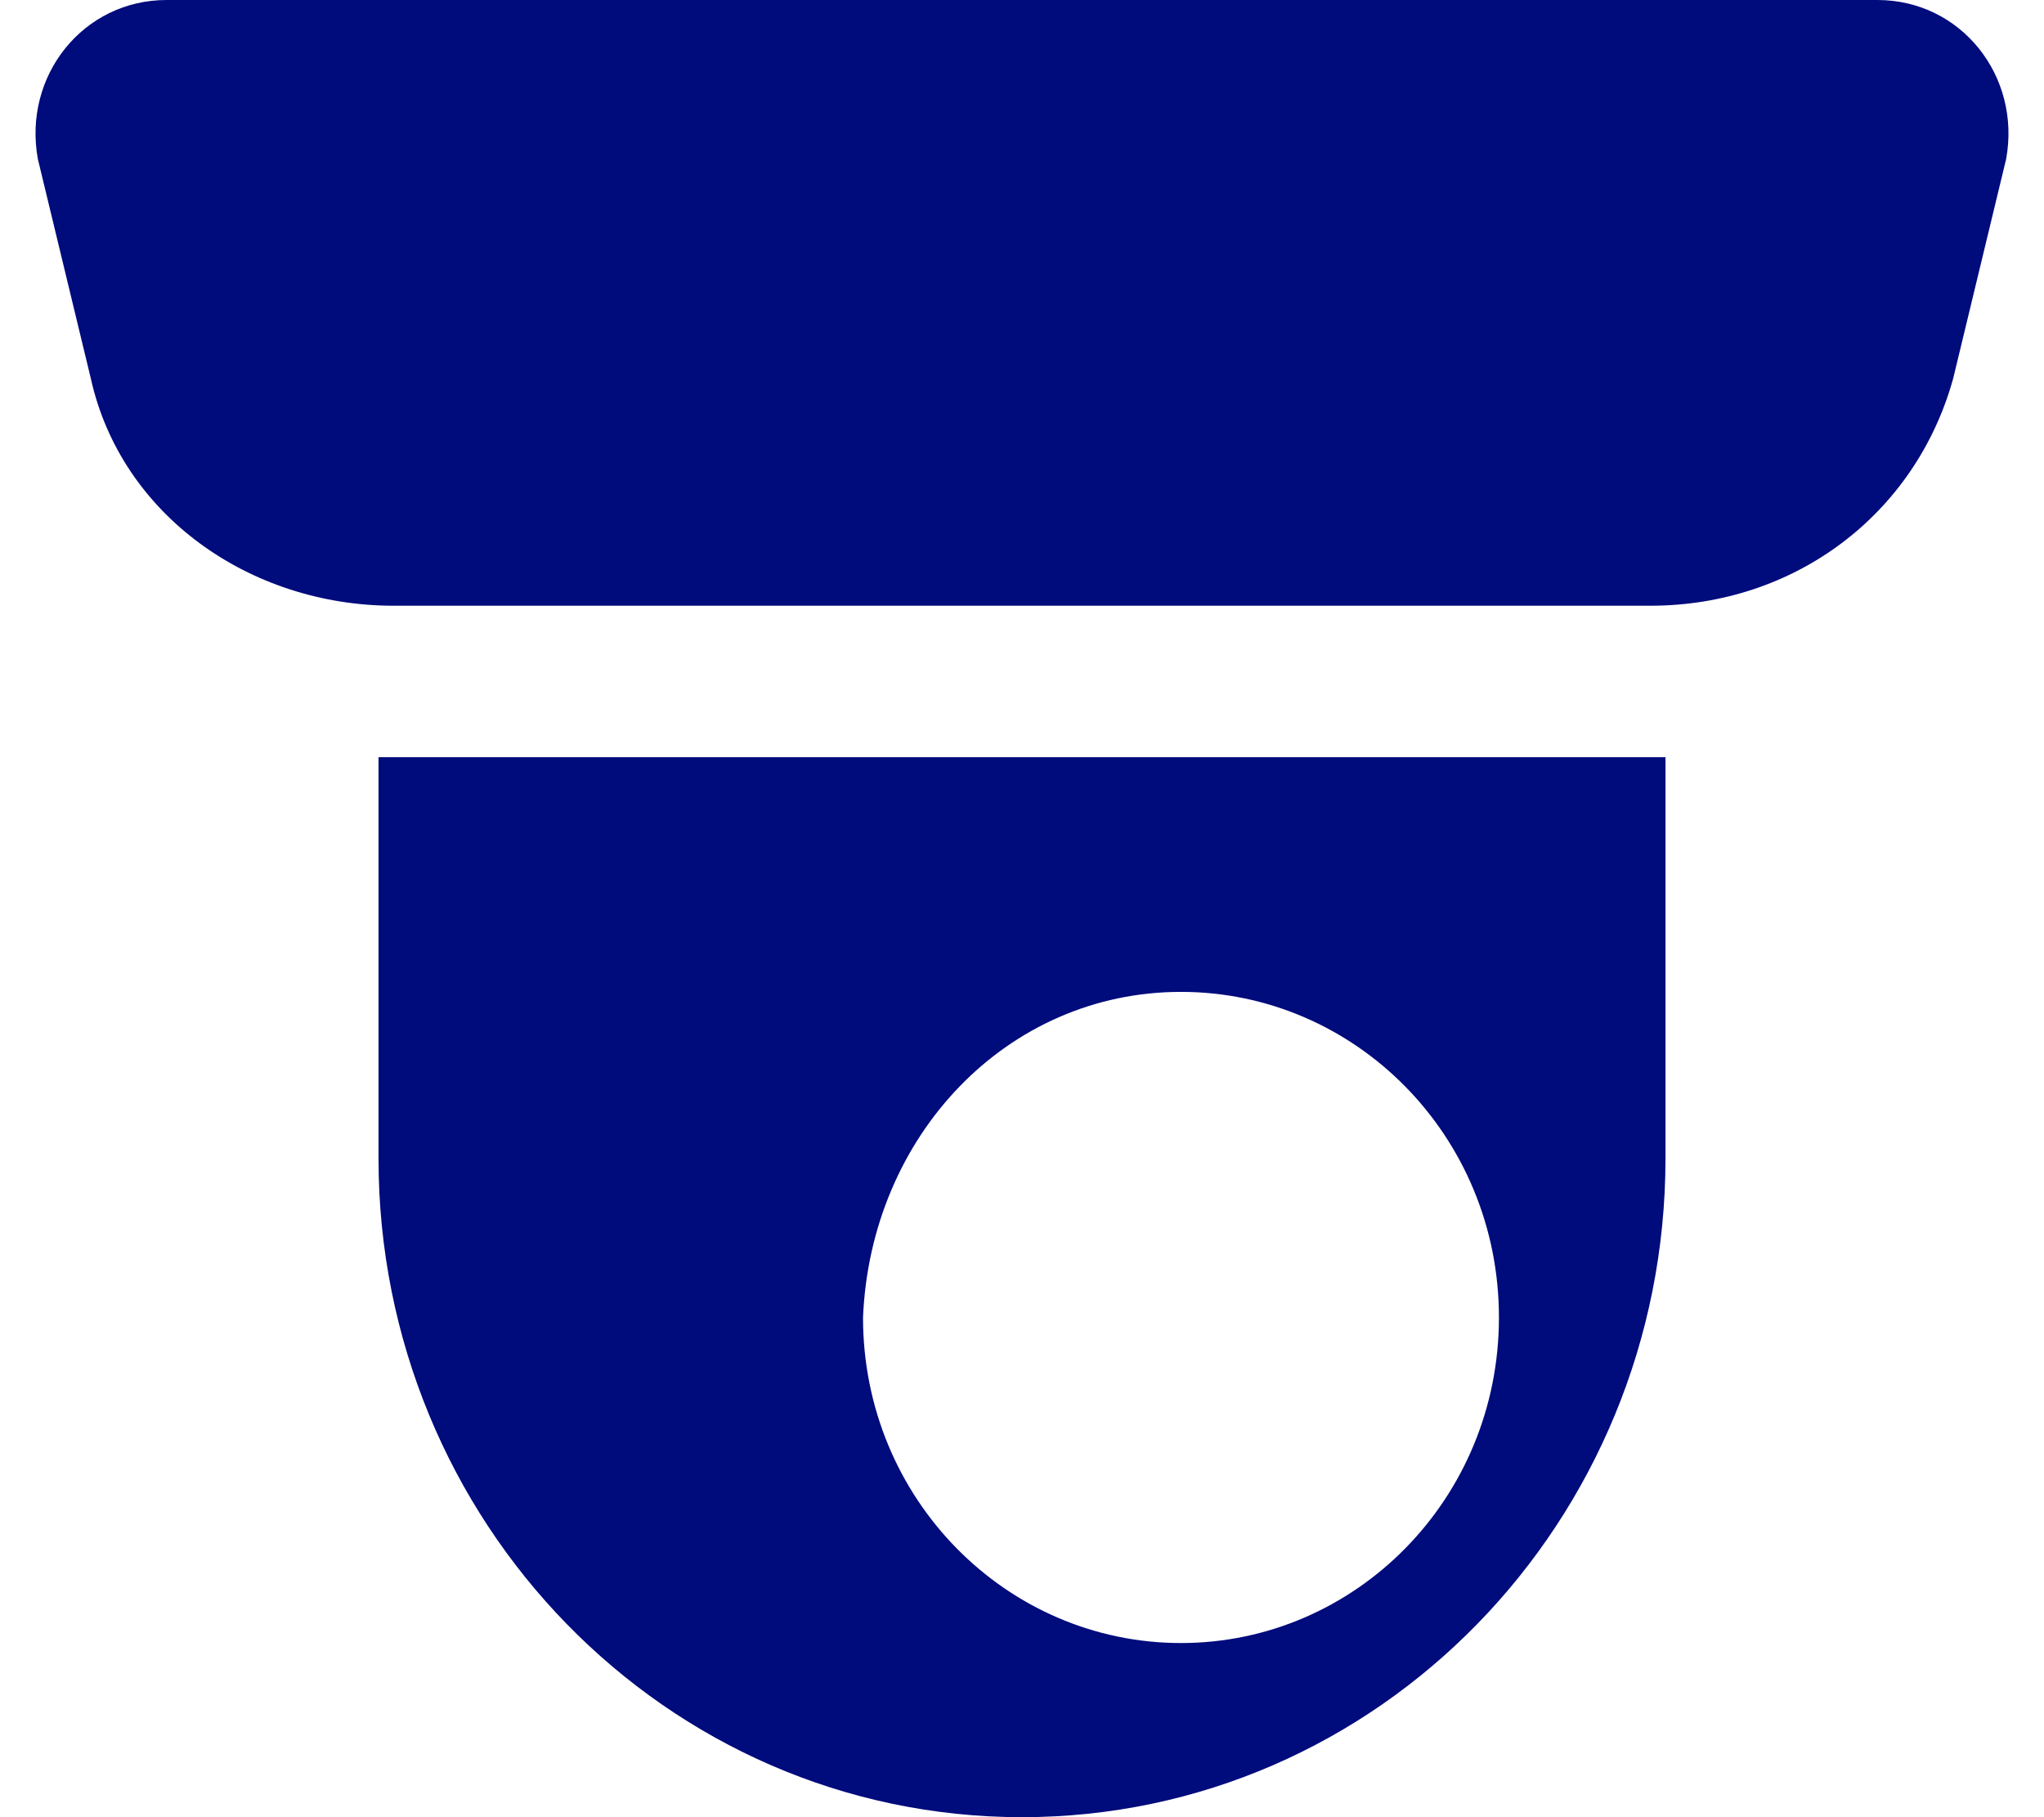 <?xml version="1.0" encoding="UTF-8"?> <svg xmlns="http://www.w3.org/2000/svg" xmlns:xlink="http://www.w3.org/1999/xlink" version="1.1" id="Layer_1" x="0px" y="0px" viewBox="0 0 27 24" style="enable-background:new 0 0 27 24;" xml:space="preserve"> <style type="text/css"> .st0{fill:#000B7C;} </style> <path class="st0" d="M5,15c0,0.1,0,0.2,0,0.3c0,4.8,3.8,8.7,8.5,8.7c4.7,0,8.5-3.9,8.5-8.7c0-0.1,0-0.2,0-0.3v-5H5V15z M15.6,13.1 c2.3,0,4.2,1.9,4.2,4.3c0,2.4-1.9,4.3-4.2,4.3c-2.3,0-4.2-1.9-4.2-4.3C11.5,15,13.3,13.1,15.6,13.1z"></path> <path class="st0" d="M2.2,0C1.1,0,0.3,1,0.5,2.1L1.2,5c0.4,1.8,2.1,3,4,3h16.6c1.9,0,3.5-1.2,4-3l0.7-2.9C26.7,1,25.9,0,24.8,0H2.2z "></path> </svg> 